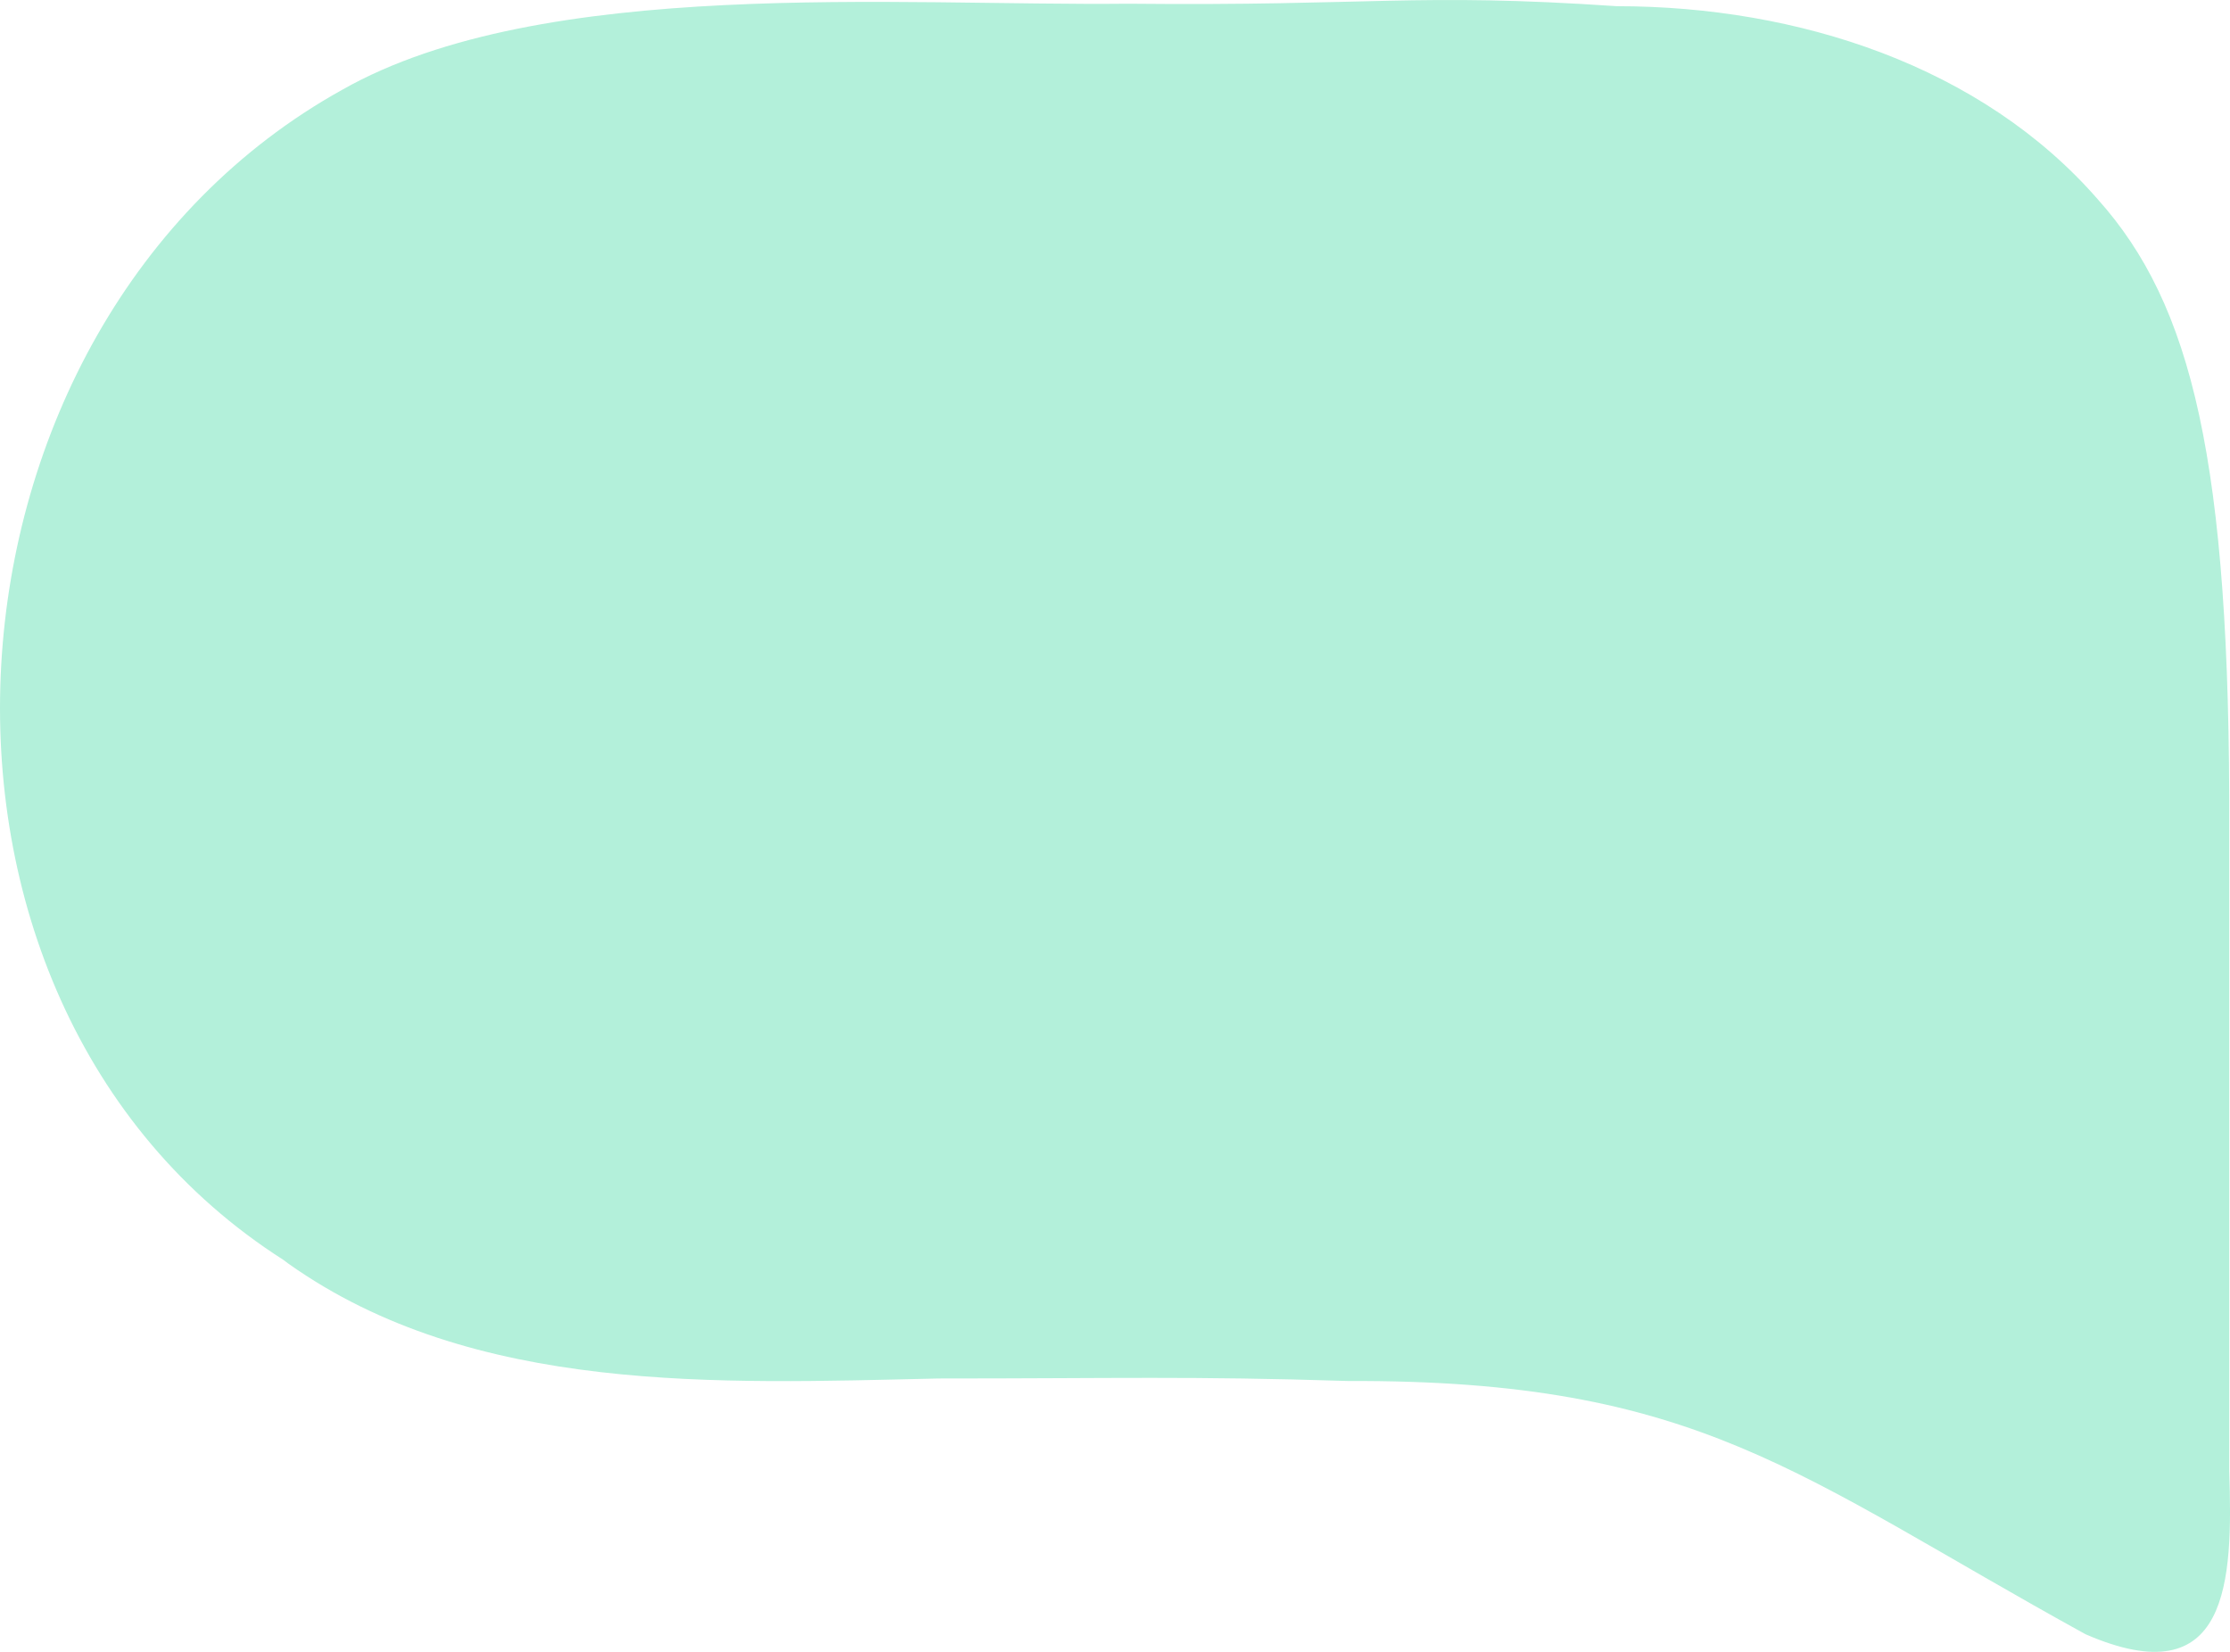 <svg width="54" height="40" viewBox="0 0 54 40" fill="none" xmlns="http://www.w3.org/2000/svg">
<path d="M53.981 35.616C54.072 38.304 53.981 41.084 50.501 39.573C43.48 35.706 41.15 33.41 32.647 33.441C28.834 33.32 27.049 33.38 22.721 33.38C17.395 33.501 11.464 33.773 6.986 30.601L6.865 30.51C-3.031 24.197 -1.941 7.853 8.287 2.174C13.129 -0.575 21.783 0.15 27.321 0.09C33.252 0.15 34.251 -0.182 39.153 0.15C43.541 0.15 47.989 1.6 50.803 4.832C53.073 7.37 54.011 11.146 53.981 20.088C53.981 23.985 53.981 35.616 53.981 35.616Z" fill="#B3F0DA"/>
</svg>
